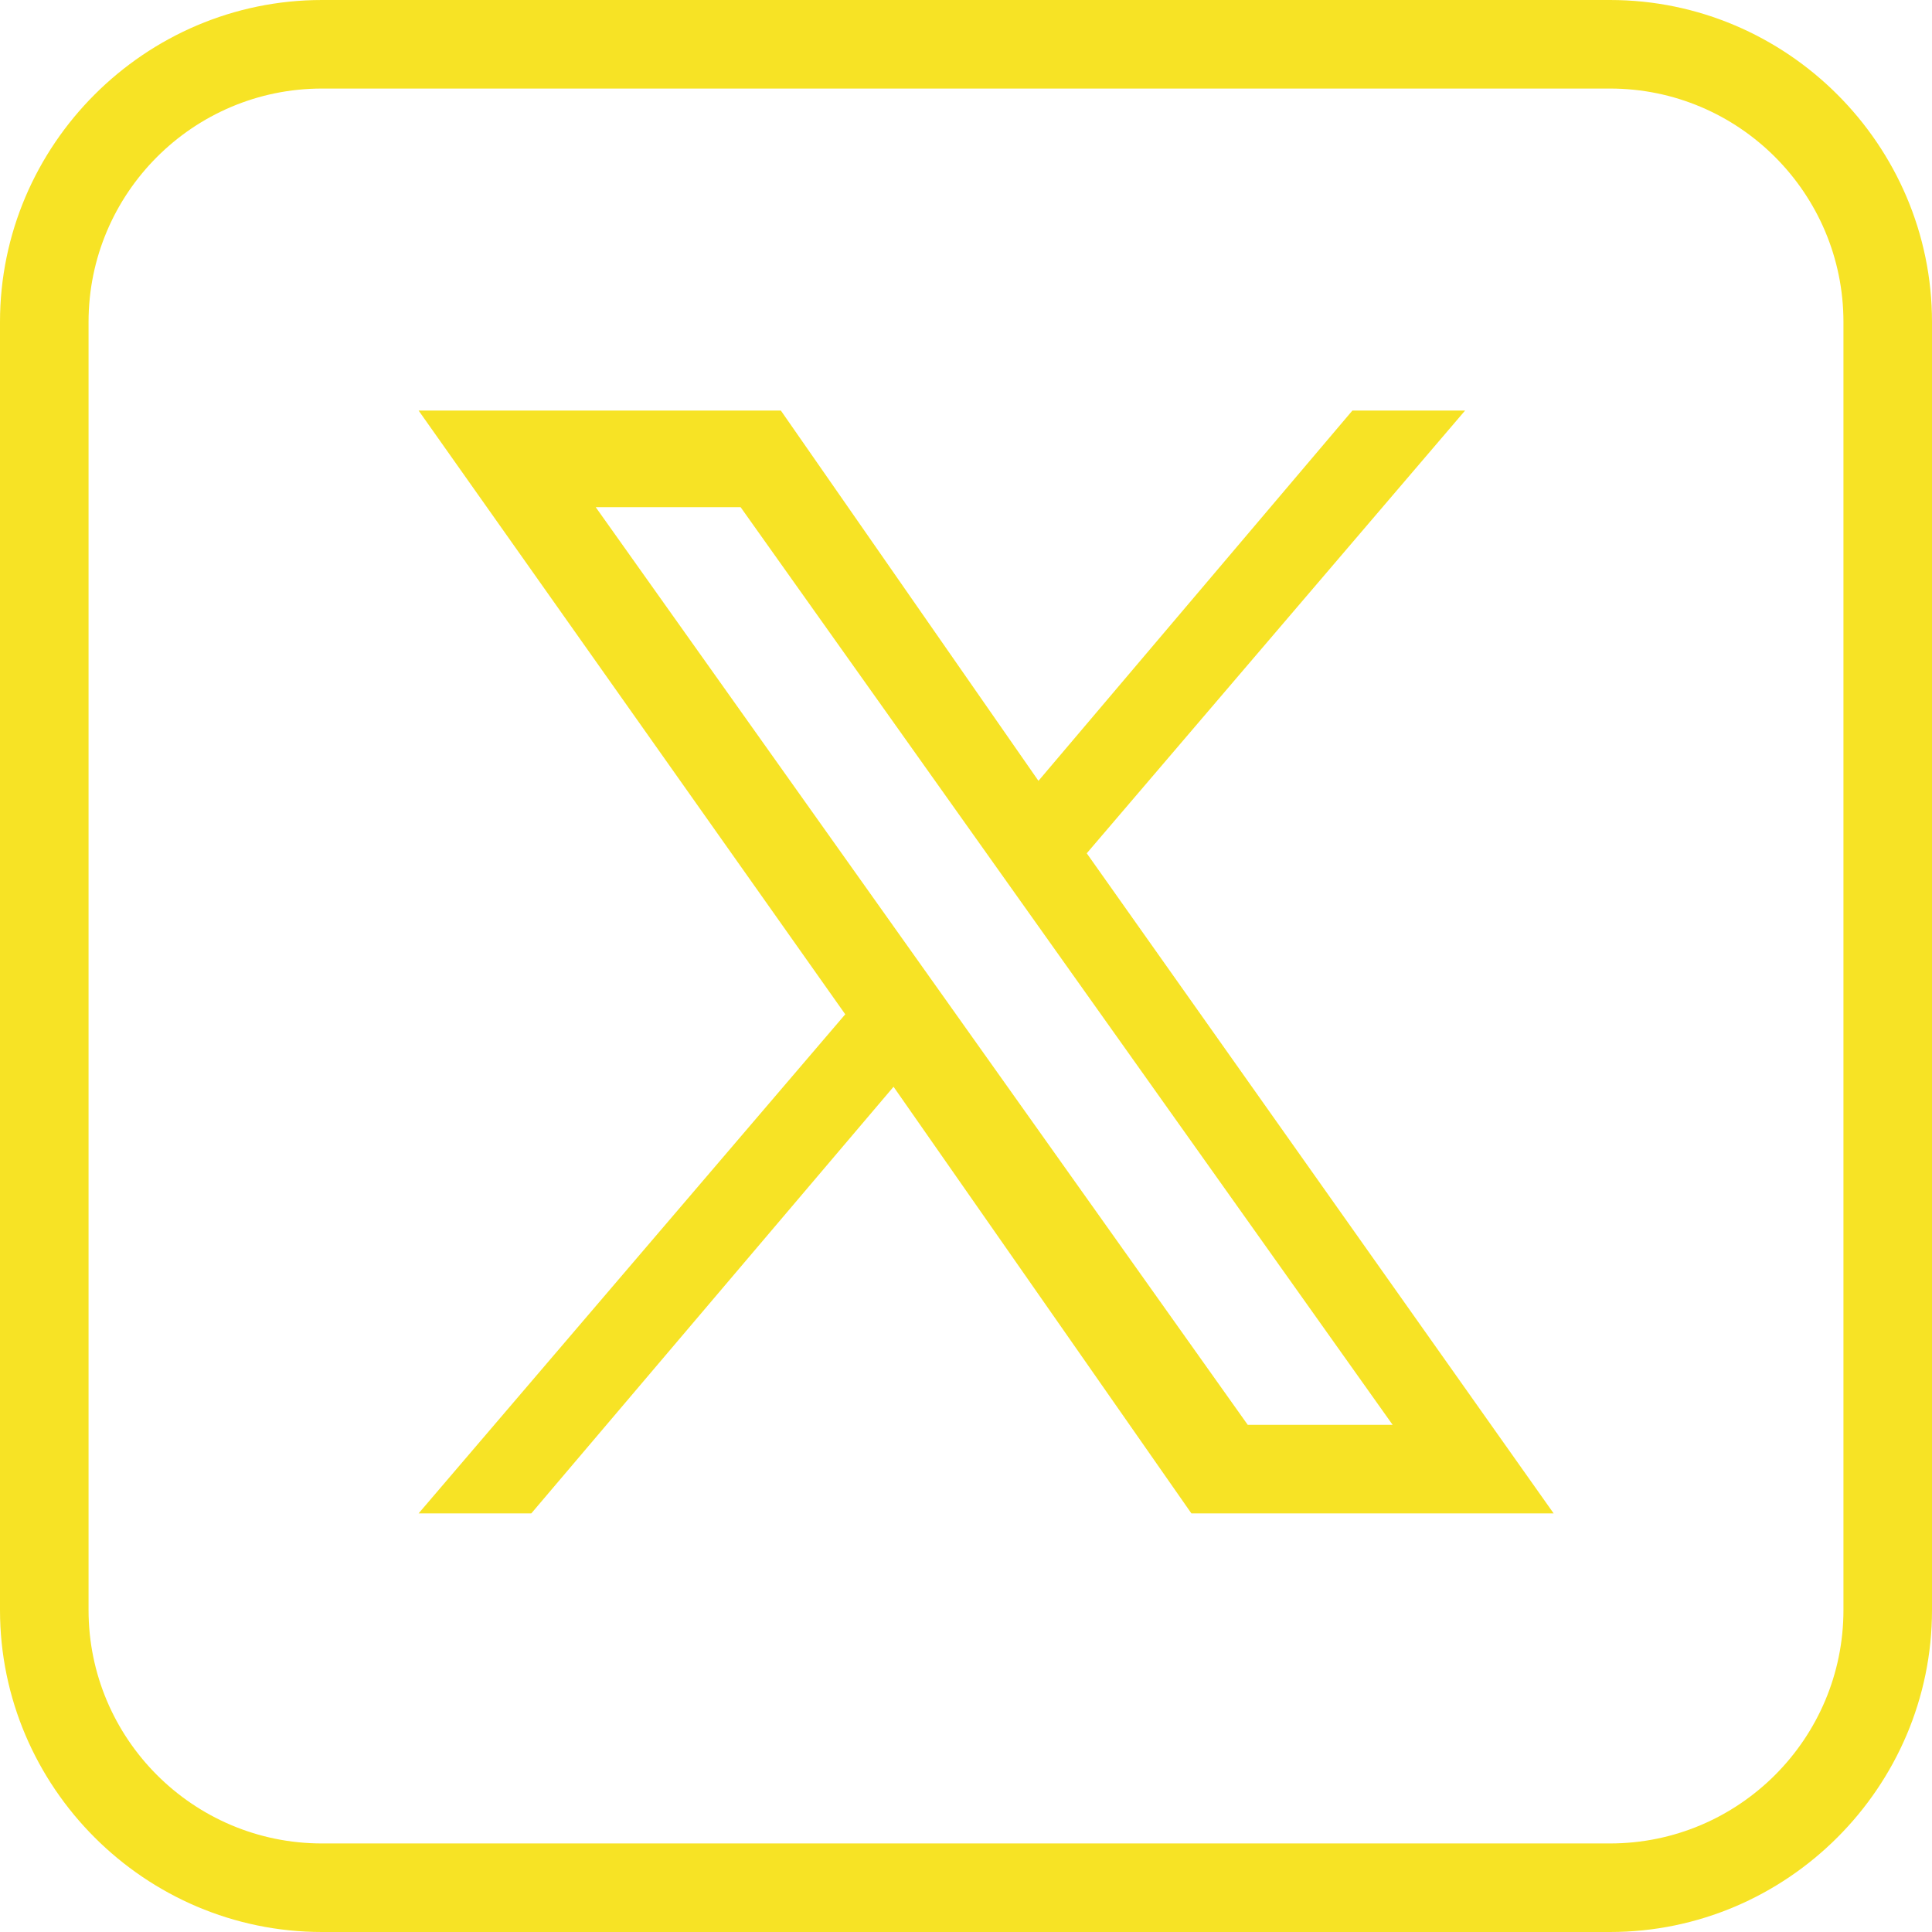 <svg xmlns="http://www.w3.org/2000/svg" width="24" height="24" viewBox="0 0 24 24" fill="#f7e325">
      <path d="M4,0C1.8,0,0,1.8,0,4v16C0,22.2,1.8,24,4,24h16c2.2,0,4-1.8,4-4V4C24,1.8,22.2,0,20,0H4ZM4,1.1h16c1.6,0,2.9,1.3,2.9,2.9v16c0,1.6-1.3,2.9-2.9,2.9H4c-1.6,0-2.9-1.3-2.9-2.9V4c0-1.6,1.3-2.9,2.9-2.9ZM5.2,5.1l5.3,7.5-5.3,6.2h1.4l4.5-5.3,3.7,5.3h4.5l-5.8-8.2,4.7-5.5h-1.4l-3.9,4.6-3.2-4.6h-4.5ZM7.4,6.3h1.8l8.1,11.4h-1.8L7.4,6.3Z"/>
</svg>